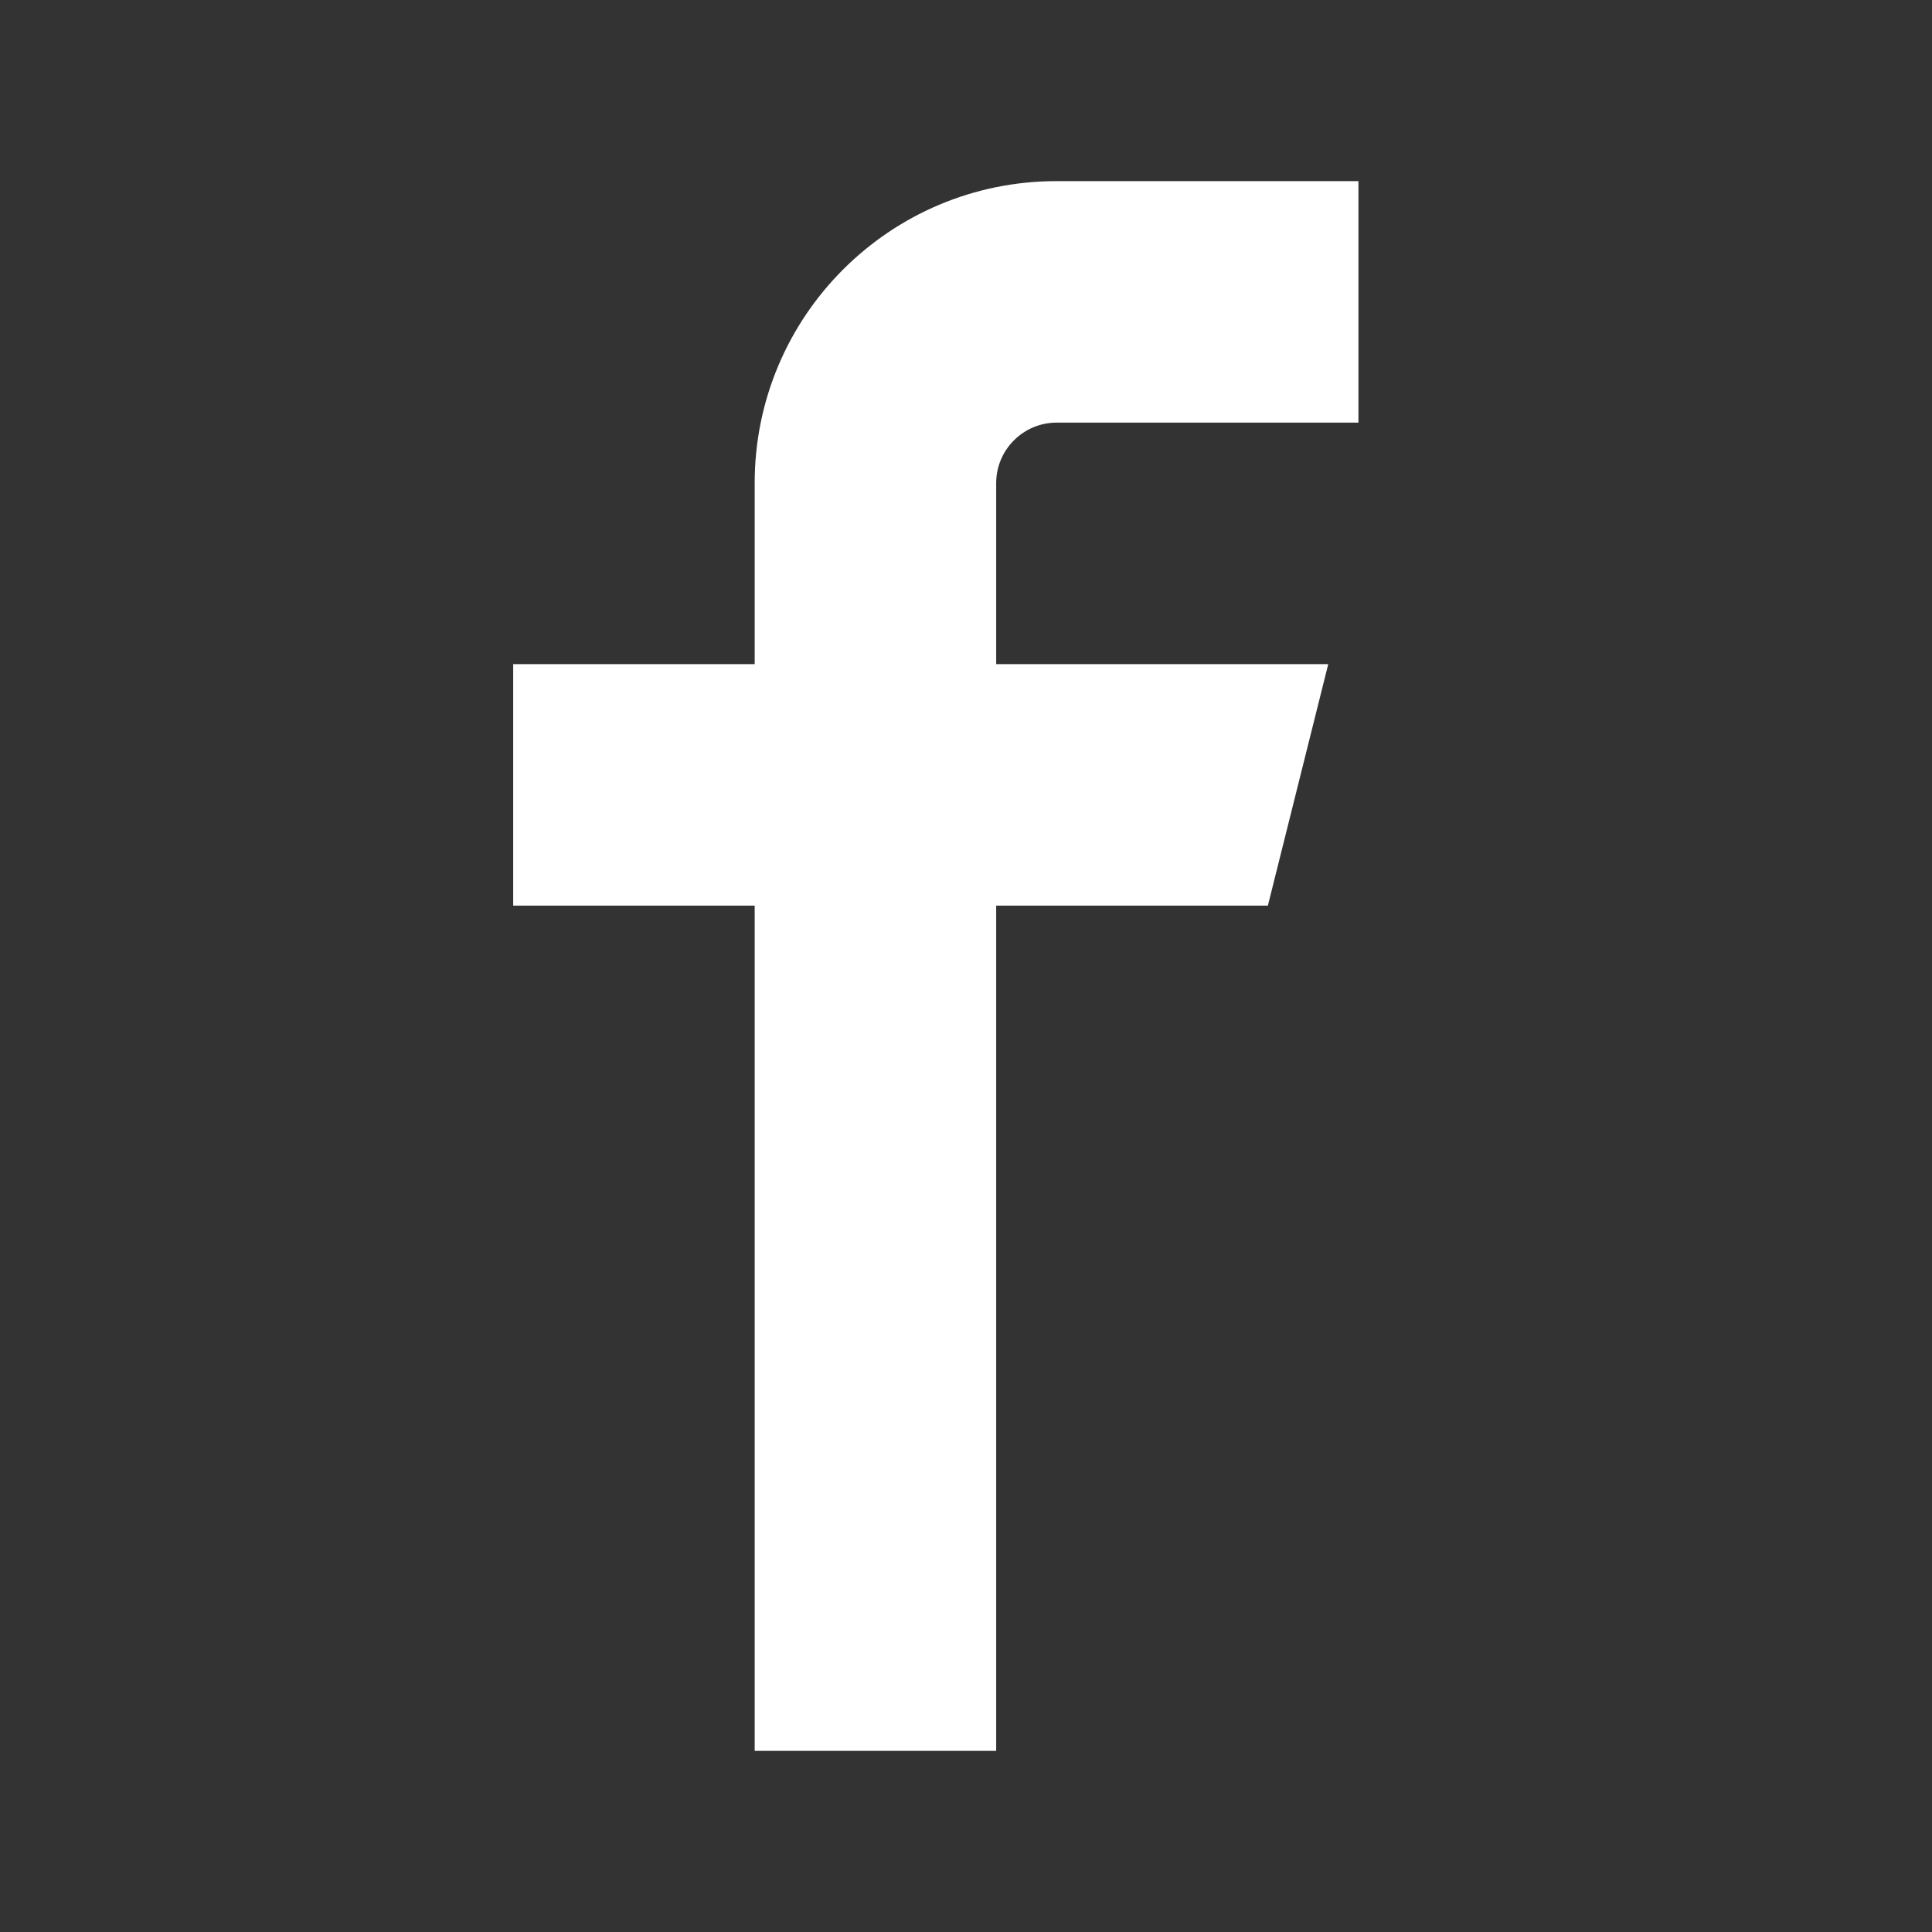 <?xml version="1.0" encoding="utf-8"?>
<!-- Generator: Adobe Illustrator 18.1.1, SVG Export Plug-In . SVG Version: 6.00 Build 0)  -->
<!DOCTYPE svg PUBLIC "-//W3C//DTD SVG 1.1//EN" "http://www.w3.org/Graphics/SVG/1.1/DTD/svg11.dtd">
<svg version="1.1" id="Ebene_1" xmlns="http://www.w3.org/2000/svg" xmlns:xlink="http://www.w3.org/1999/xlink" x="0px" y="0px"
	 viewBox="-255 257 512 512" enable-background="new -255 257 512 512" xml:space="preserve">
<rect x="-255" y="257" width="512" height="512" fill="#333333" stroke="none"/>
<g id="icomoon-ignore">
</g>
<path fill="#FFFFFF" d="M25,305c-44.2,0-80,35.8-80,80v48h-64v64h64v224H9V497h72l16-64H9v-48c0-8.8,7.2-16,16-16h80v-64H25z"/>
</svg>
